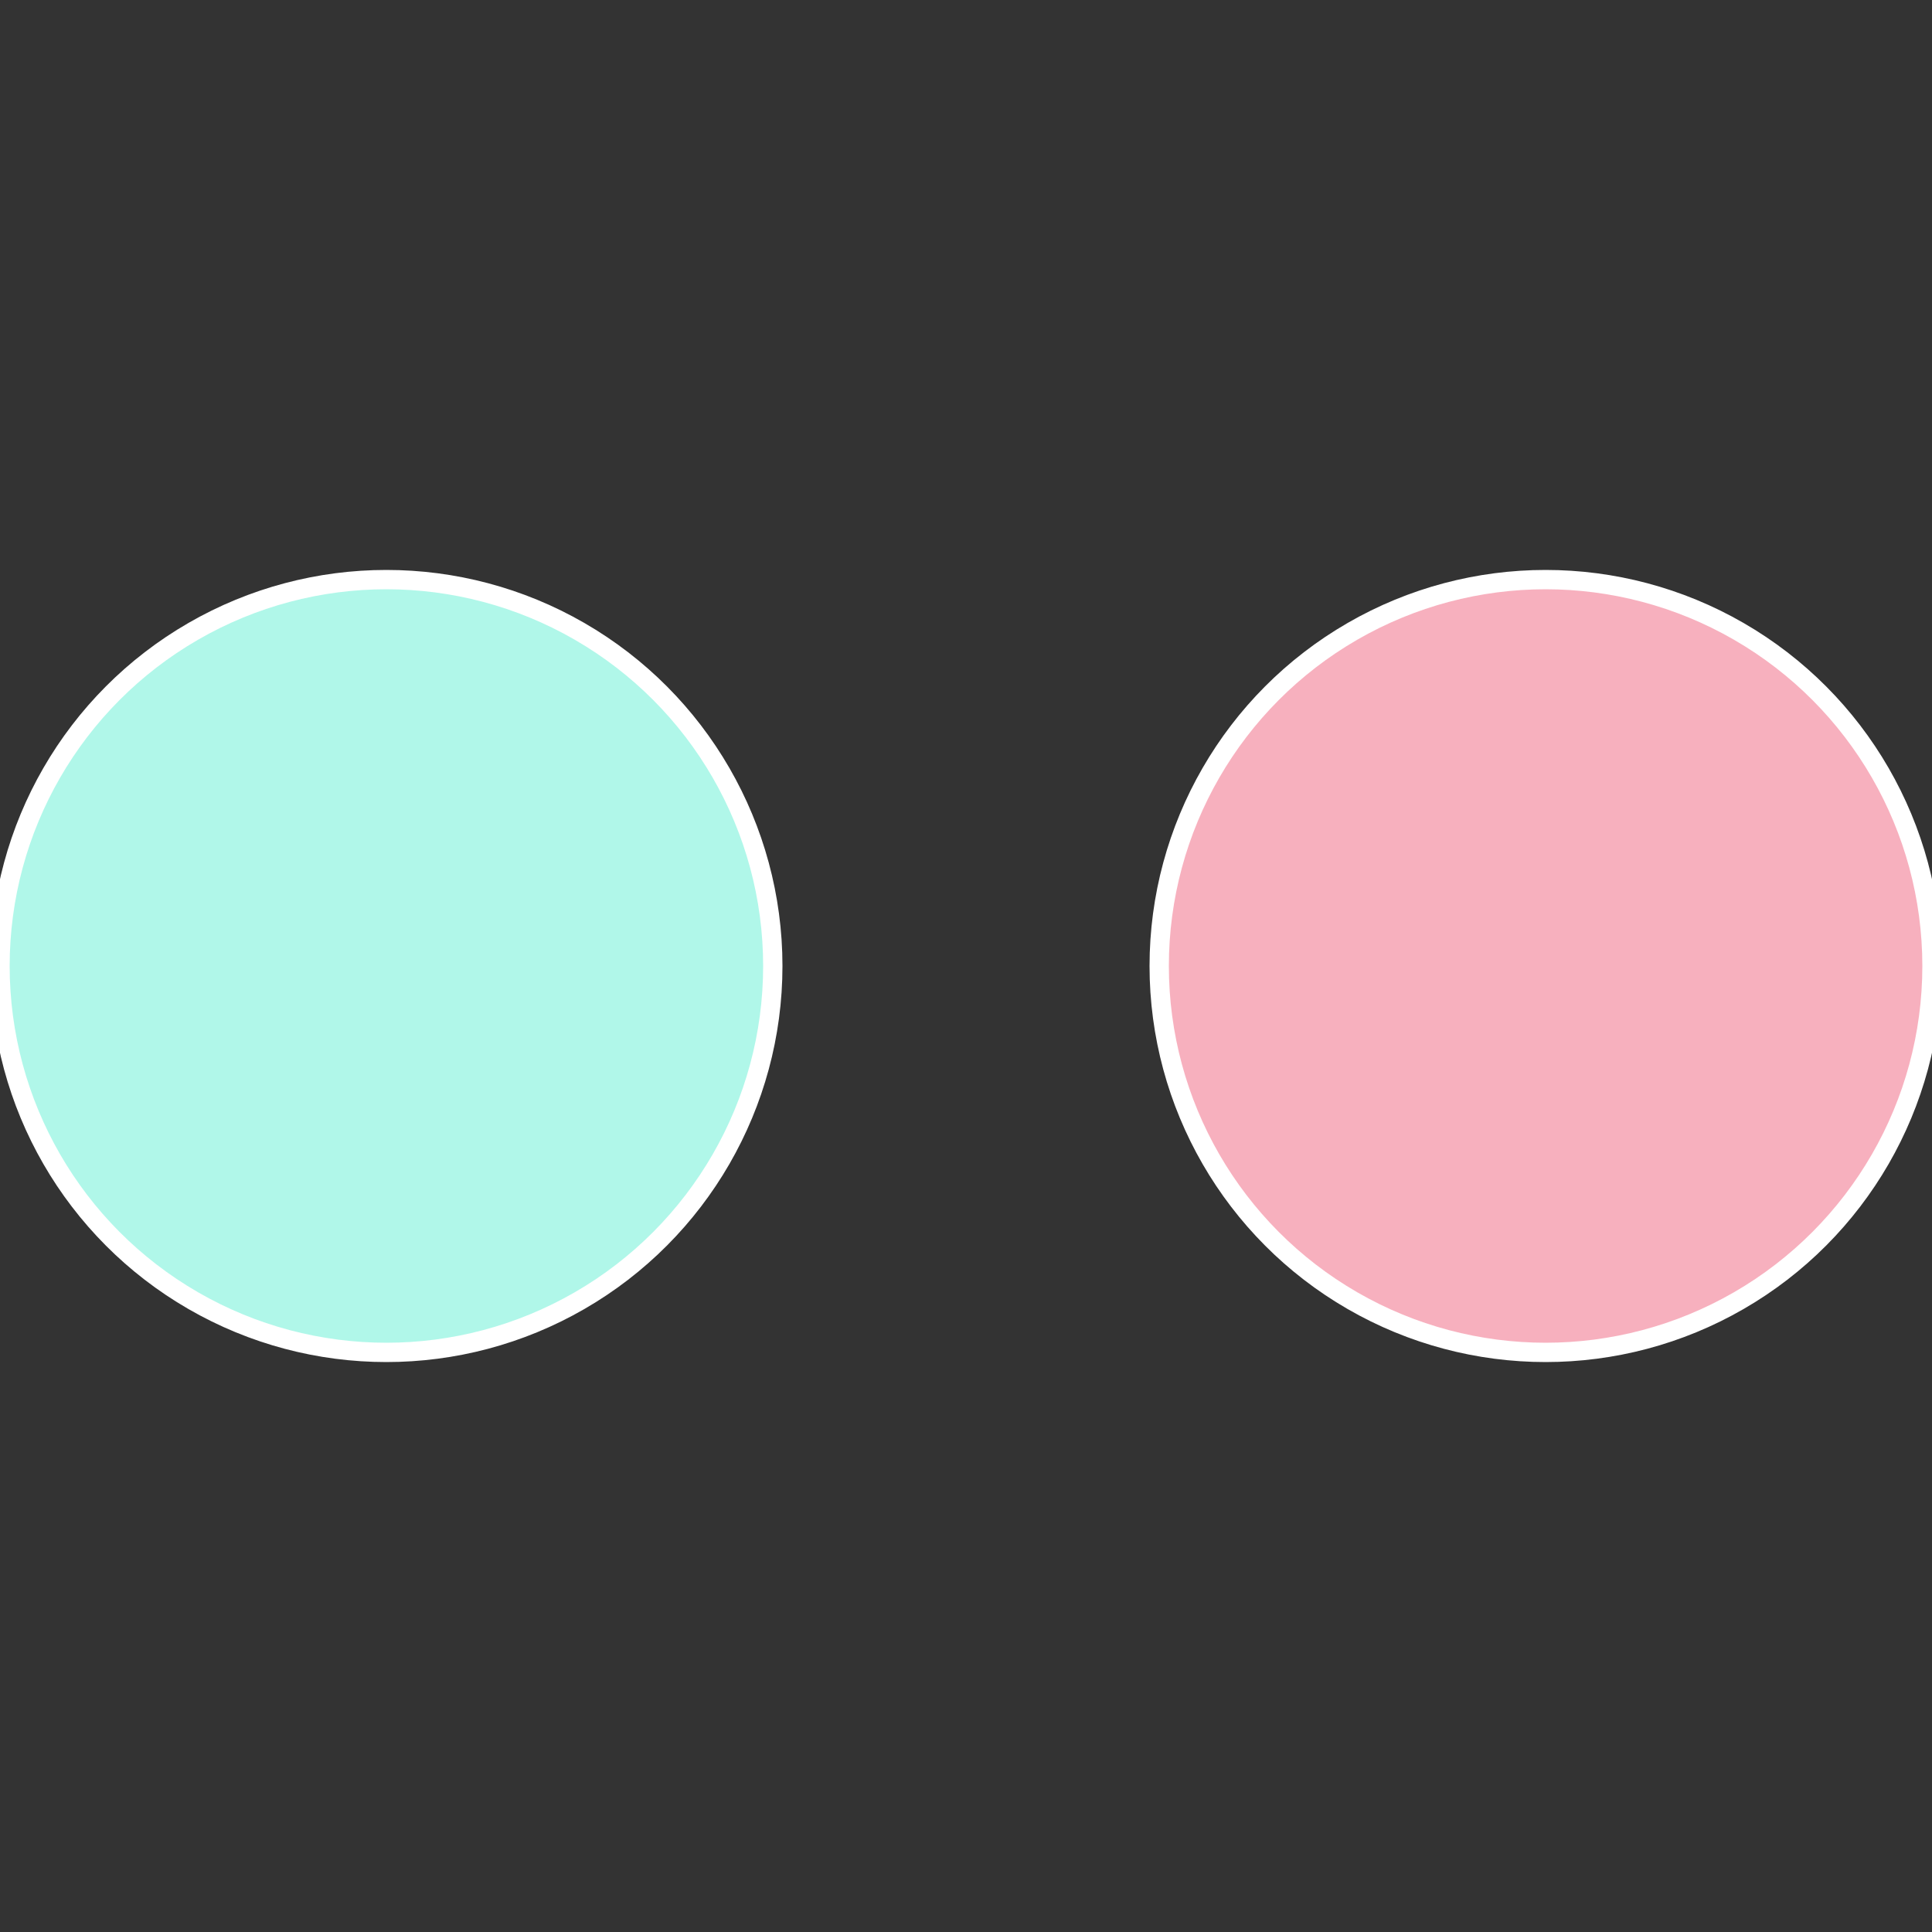 <?xml version="1.0" standalone="no"?>
<svg width="500" height="500" viewBox="-1 -1 2 2" xmlns="http://www.w3.org/2000/svg">
 
                <rect x="-1" y="-1" width="2" height="2" fill="#333333" stroke="none"/>
 
                <circle cx="0.6" cy="0" r="0.4" fill="#f7b0be" stroke="#fff" stroke-width="1%" />
             
                <circle cx="-0.6" cy="7.3478807948841E-17" r="0.4" fill="#b0f7e9" stroke="#fff" stroke-width="1%" />
            </svg>
